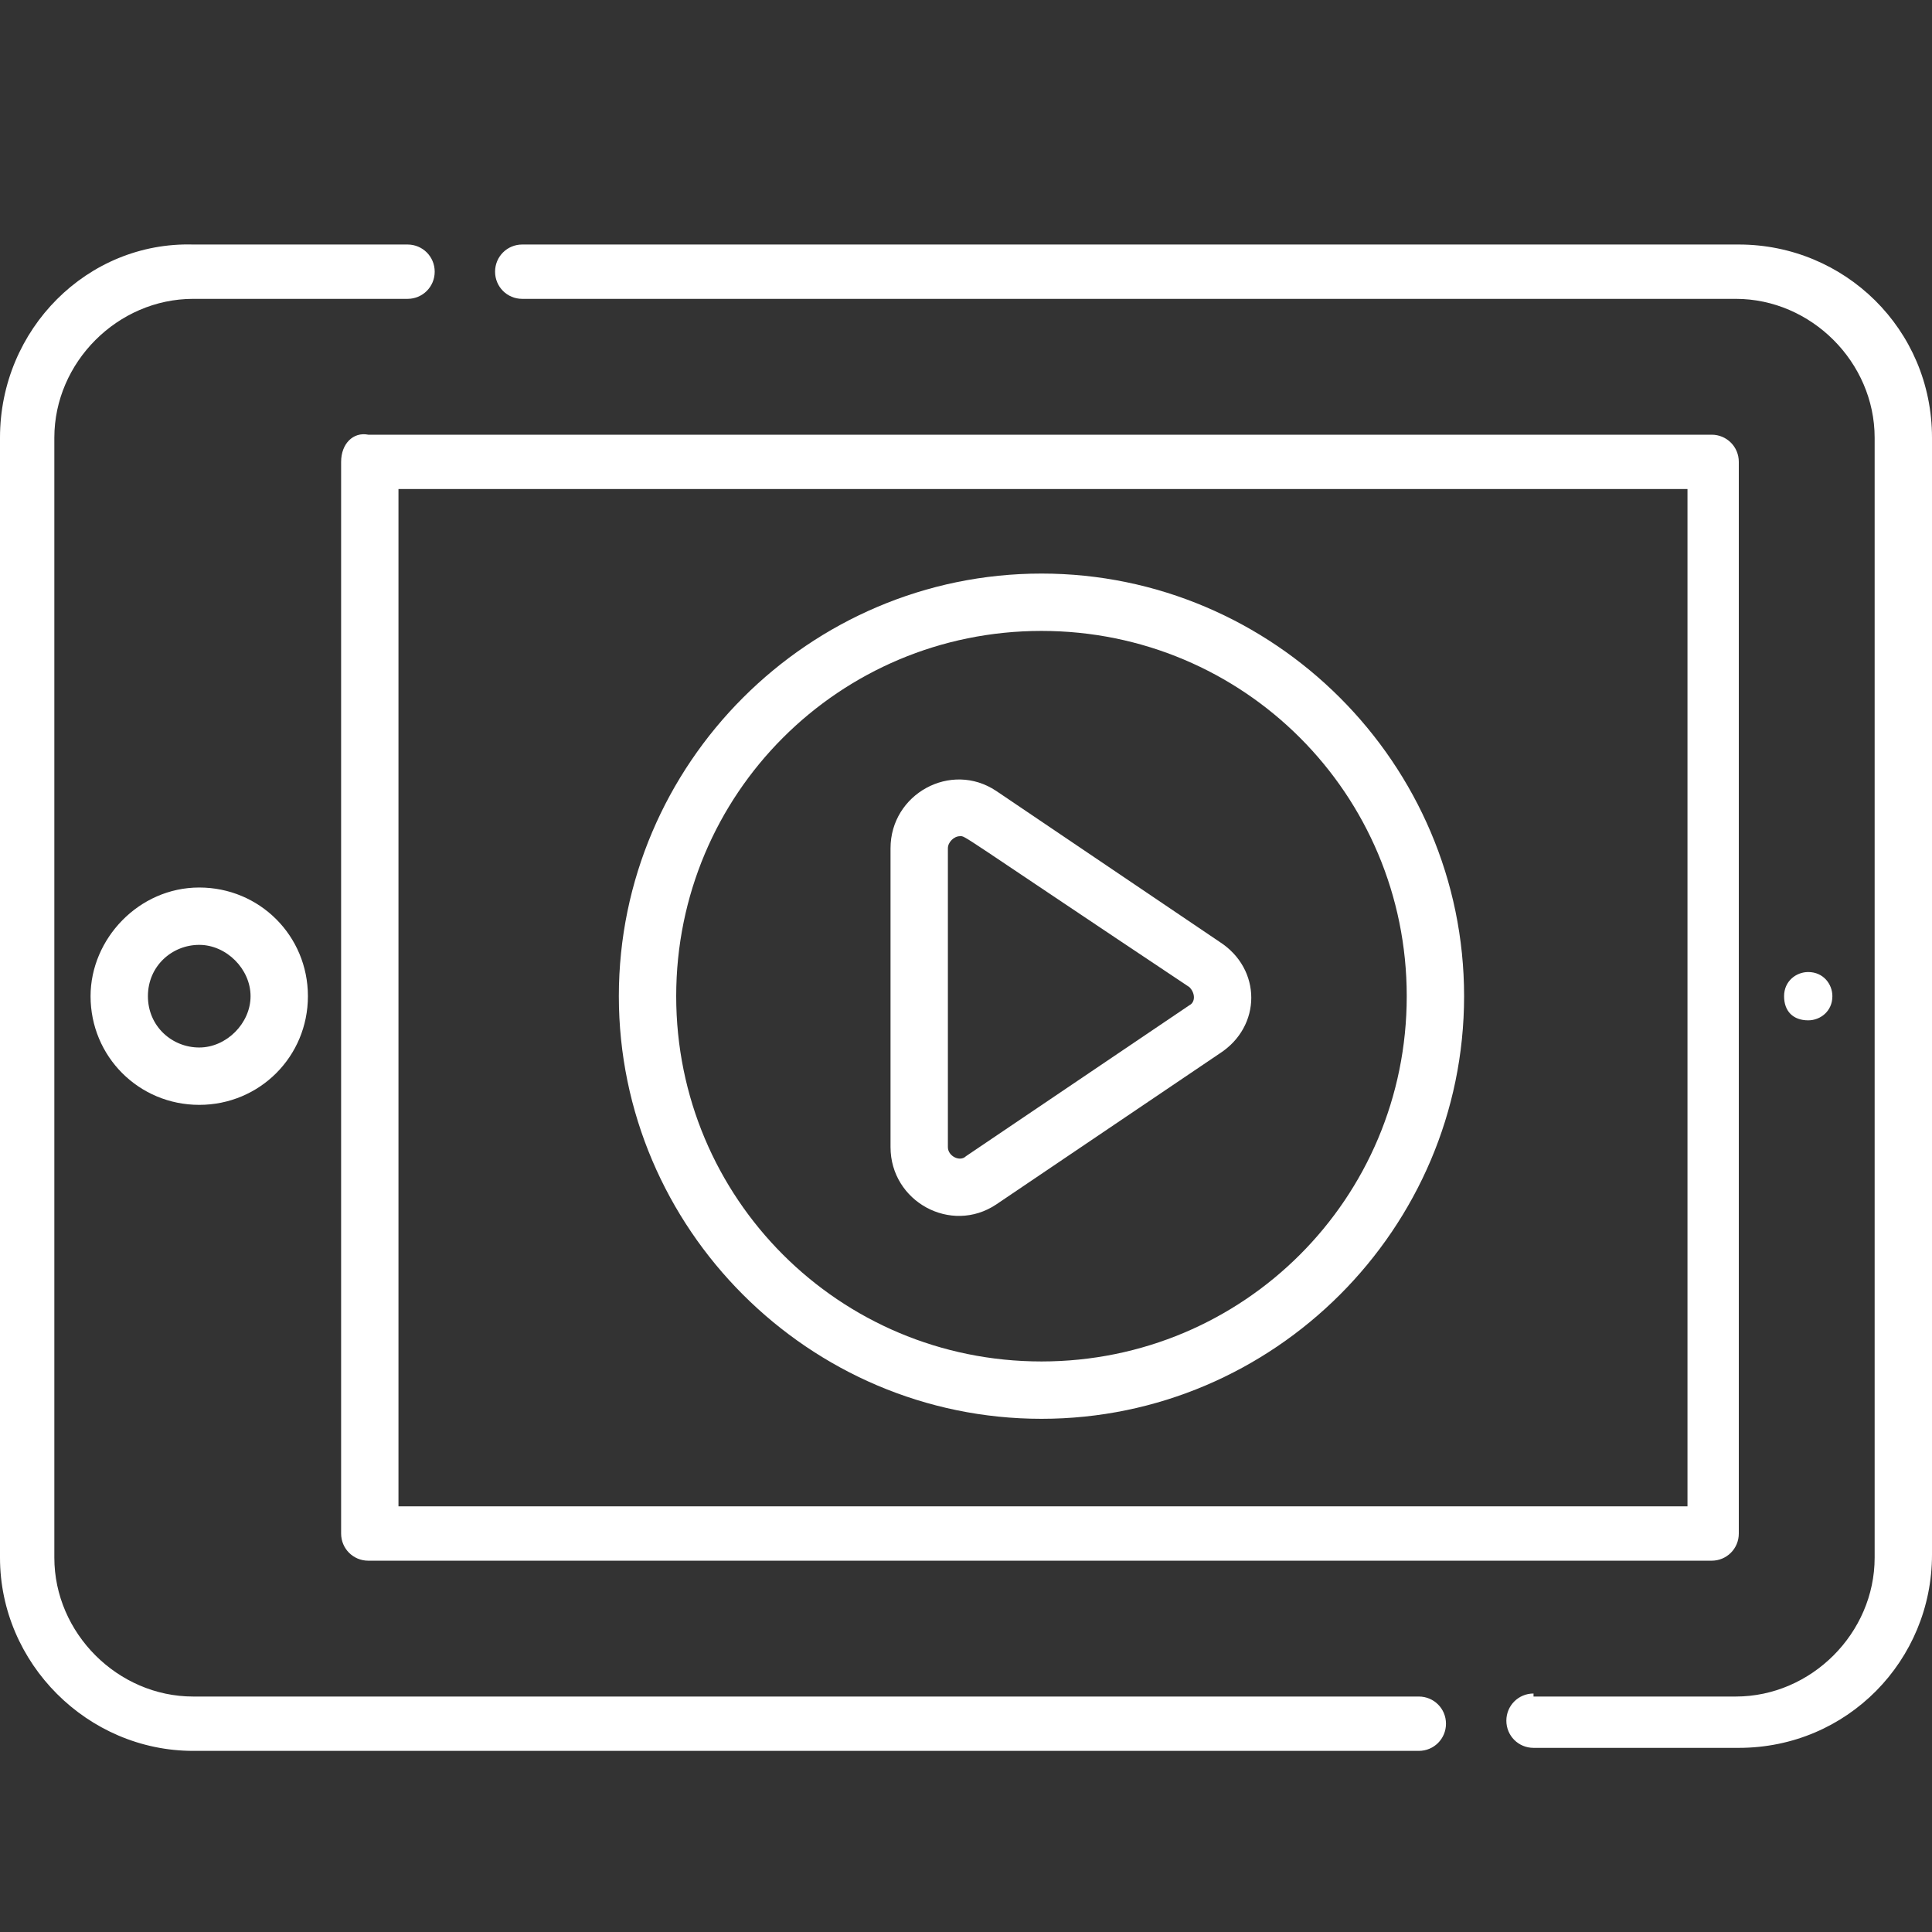 <?xml version="1.0" encoding="utf-8"?>
<!-- Generator: Adobe Illustrator 22.0.1, SVG Export Plug-In . SVG Version: 6.00 Build 0)  -->
<svg version="1.1" id="Layer_1" xmlns="http://www.w3.org/2000/svg" xmlns:xlink="http://www.w3.org/1999/xlink" x="0px" y="0px"
	 viewBox="0 0 64 64" style="enable-background:new 0 0 64 64;" xml:space="preserve">
<rect x="0" y="0" width="64" height="64" fill="#333333" stroke="none"/>
<style type="text/css">
	.st0{fill:#FFFFFF;}
</style>
<g id="SvgjsG1008" transform="matrix(1,0,0,1,0,0)">
	<path class="st0" d="M50.8,56.1c-0.5,0-0.9,0.4-0.9,0.9c0,0.5,0.4,0.9,0.9,0.9h6.8c3.6,0,6.4-2.9,6.4-6.4V14.5
		c0-3.6-2.9-6.4-6.4-6.4H17.3c-0.5,0-0.9,0.4-0.9,0.9c0,0.5,0.4,0.9,0.9,0.9h40.2c2.5,0,4.6,2.1,4.6,4.6v37.1c0,2.5-2.1,4.6-4.6,4.6
		H50.8z M6.4,58H47c0.5,0,0.9-0.4,0.9-0.9c0-0.5-0.4-0.9-0.9-0.9H6.4c-2.5,0-4.6-2.1-4.6-4.6V14.5c0-2.5,2.1-4.6,4.6-4.6h7.1
		c0.5,0,0.9-0.4,0.9-0.9c0-0.5-0.4-0.9-0.9-0.9H6.4C2.9,8,0,10.9,0,14.5v37.1C0,55.1,2.9,58,6.4,58z"/>
	<path class="st0" d="M11.3,15.3v35.5c0,0.5,0.4,0.9,0.9,0.9h44.5c0.5,0,0.9-0.4,0.9-0.9V15.3c0-0.5-0.4-0.9-0.9-0.9H12.2
		C11.7,14.3,11.3,14.7,11.3,15.3z M13.2,16.2h42.7v33.7H13.2V16.2z M3,33c0,2,1.6,3.6,3.6,3.6c2,0,3.6-1.6,3.6-3.6s-1.6-3.6-3.6-3.6
		C4.6,29.4,3,31.1,3,33z M8.3,33c0,0.9-0.8,1.7-1.7,1.7S4.9,34,4.9,33s0.8-1.7,1.7-1.7S8.3,32.1,8.3,33z M60.7,33
		c0-0.4-0.3-0.8-0.8-0.8c-0.4,0-0.8,0.3-0.8,0.8s0.3,0.8,0.8,0.8C60.3,33.8,60.7,33.5,60.7,33z"/>
	<path class="st0" d="M34.5,19c-7.7,0-14,6.3-14,14s6.3,14,14,14c7.7,0,14-6.3,14-14S42.2,19,34.5,19z M34.5,45.1
		c-6.7,0-12.1-5.4-12.1-12.1s5.4-12.1,12.1-12.1c6.7,0,12.1,5.4,12.1,12.1S41.2,45.1,34.5,45.1z"/>
	<path class="st0" d="M40.4,31.2l-7.4-5c-1.5-1-3.5,0.1-3.5,1.9V38c0,1.8,2,2.9,3.5,1.9l7.4-5C41.8,34,41.8,32.1,40.4,31.2z
		 M39.4,33.3l-7.4,5c-0.2,0.2-0.6,0-0.6-0.3v-9.9c0-0.2,0.2-0.4,0.4-0.4c0.2,0-0.2-0.2,7.6,5C39.6,32.9,39.6,33.2,39.4,33.3z"/>
</g>
</svg>
